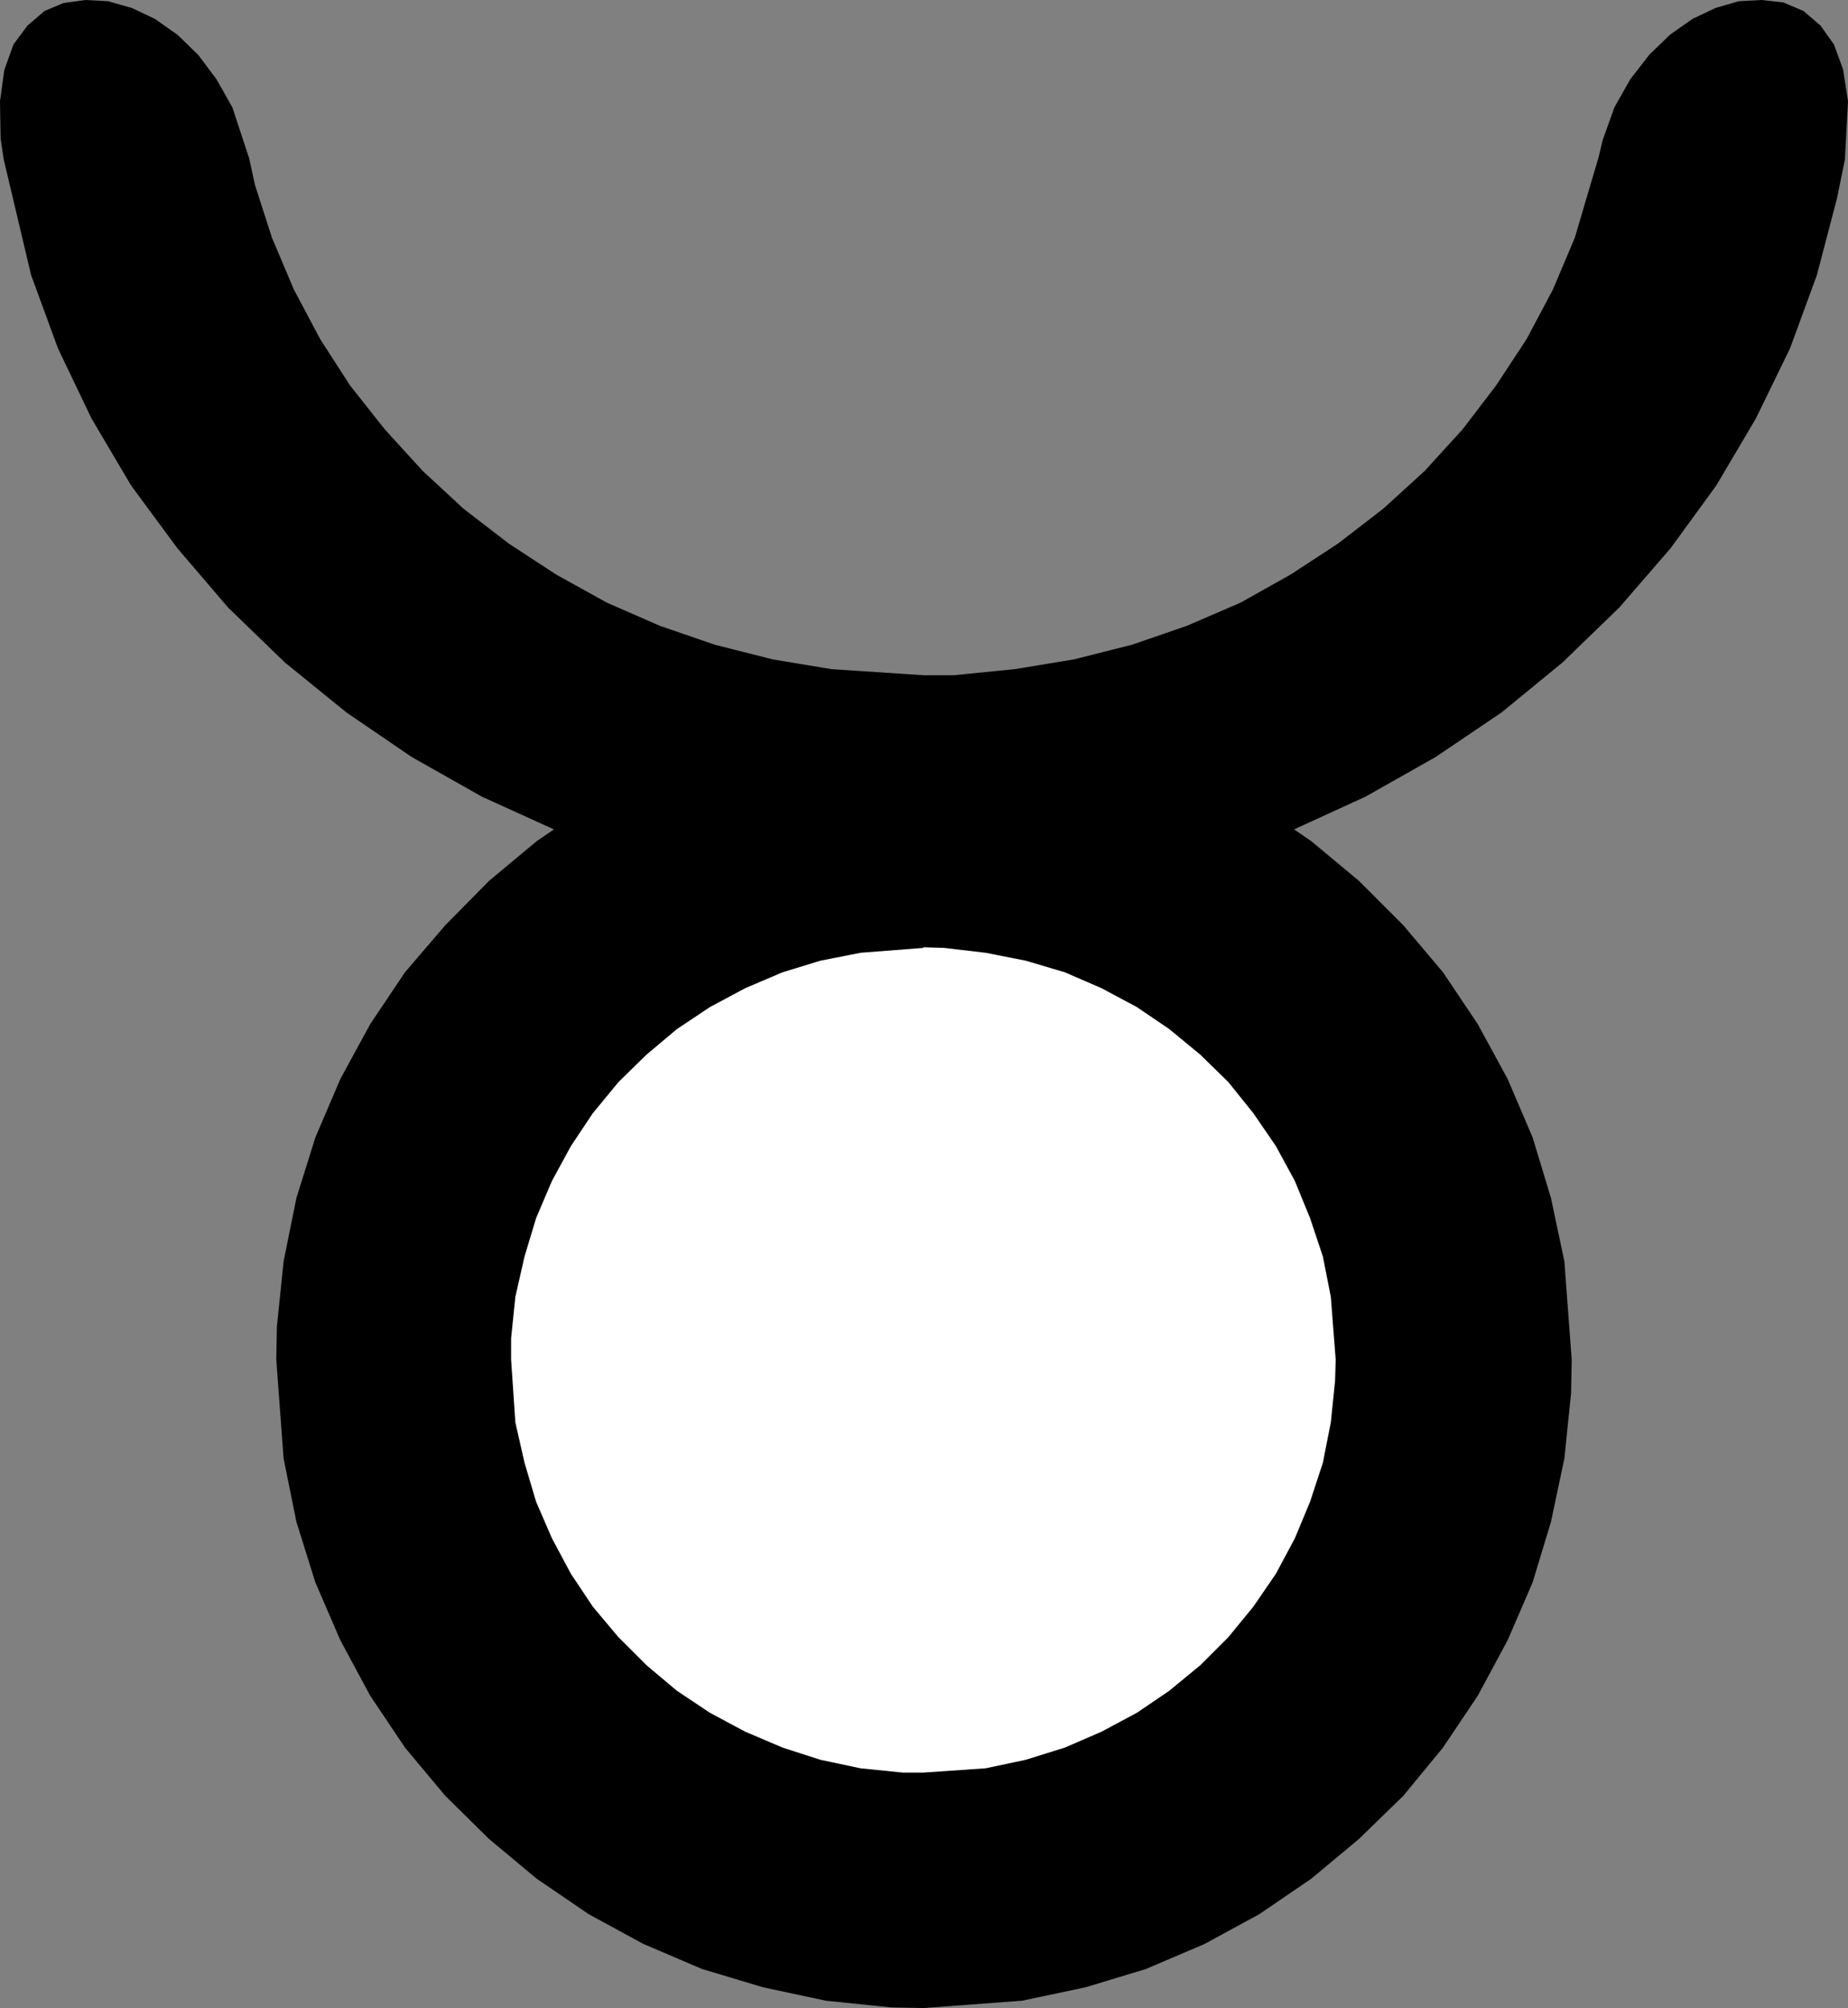 <?xml version="1.0" encoding="UTF-8" standalone="no"?>
<svg
   version="1.0"
   width="129.553mm"
   height="140.749mm"
   id="svg3"
   sodipodi:docname="Taurus 05.wmf"
   xmlns:inkscape="http://www.inkscape.org/namespaces/inkscape"
   xmlns:sodipodi="http://sodipodi.sourceforge.net/DTD/sodipodi-0.dtd"
   xmlns="http://www.w3.org/2000/svg"
   xmlns:svg="http://www.w3.org/2000/svg">
  <rect width="100%" height="100%" fill="#808080" stroke="none"/>
  <sodipodi:namedview
     id="namedview3"
     pagecolor="#ffffff"
     bordercolor="#000000"
     borderopacity="0.25"
     inkscape:showpageshadow="2"
     inkscape:pageopacity="0.0"
     inkscape:pagecheckerboard="0"
     inkscape:deskcolor="#d1d1d1"
     inkscape:document-units="mm" />
  <defs
     id="defs1">
    <pattern
       id="WMFhbasepattern"
       patternUnits="userSpaceOnUse"
       width="6"
       height="6"
       x="0"
       y="0" />
  </defs>
  <path
     style="fill:#000000;fill-opacity:1;fill-rule:evenodd;stroke:none"
     d="m 65.933,41.529 1.616,7.433 4.525,14.059 5.818,13.735 6.949,13.089 7.918,12.281 9.211,11.635 10.019,10.988 10.827,10.019 11.958,9.211 12.605,8.241 13.413,7.433 14.059,6.141 14.544,5.009 15.352,3.878 15.514,2.585 24.402,1.616 h 8.08 l 16.16,-1.616 15.675,-2.585 15.352,-3.878 14.544,-5.009 14.221,-6.141 13.251,-7.433 12.605,-8.241 11.958,-9.211 10.989,-10.019 10.019,-10.988 8.888,-11.635 8.08,-12.281 6.949,-13.089 5.818,-13.735 6.302,-21.33 1.131,-4.686 3.07,-8.564 4.202,-7.433 5.01,-6.464 5.494,-5.333 5.979,-4.201 6.141,-2.909 6.141,-1.778 L 466.7,0 l 5.818,0.646 5.333,2.262 4.525,3.878 3.555,5.009 2.424,6.625 1.293,8.403 -0.808,15.351 -2.101,10.342 -5.333,20.361 -7.11,19.391 -9.05,18.583 -10.504,17.775 -12.12,16.644 -13.574,15.675 -15.029,14.543 -16.16,13.251 -17.453,11.796 -18.584,10.504 -19.392,8.888 -20.362,7.433 -21.331,5.656 -21.978,3.878 -33.936,2.101 -11.474,-0.162 -22.624,-1.939 -21.816,-3.878 -21.331,-5.656 -20.362,-7.433 -19.554,-8.888 L 109.08,200.537 91.789,188.74 75.467,175.49 60.438,160.946 47.026,145.272 34.744,128.628 24.24,110.853 15.352,92.27 8.242,72.878 0.97,42.176 0.162,36.682 0,26.824 1.131,18.583 3.555,11.796 7.272,6.787 11.797,2.909 16.806,0.808 22.624,0 l 5.979,0.323 6.302,1.778 6.141,2.909 5.979,4.201 5.494,5.333 4.848,6.464 4.202,7.433 4.363,13.251 v 0 z"
     id="path1" />
  <path
     style="fill:#000000;fill-opacity:1;fill-rule:evenodd;stroke:none"
     d="m 244.824,188.579 8.726,0.323 17.291,1.778 16.806,3.393 15.998,5.009 15.514,6.625 14.544,7.756 13.736,9.372 12.605,10.504 11.797,11.796 10.504,12.443 9.211,13.735 7.918,14.543 6.626,15.513 4.848,15.998 3.555,16.806 1.939,26.016 -0.162,8.888 -1.778,17.29 -3.555,16.806 -4.848,15.998 -6.626,15.351 -7.918,14.705 -9.211,13.735 -10.504,12.766 -11.797,11.473 -12.605,10.504 -13.736,9.372 -14.544,7.918 -15.514,6.625 -15.998,4.848 -16.806,3.555 -26.018,1.939 -8.726,-0.162 -17.291,-1.778 -16.645,-3.555 -16.16,-4.848 -15.514,-6.625 -14.544,-7.918 -13.736,-9.372 -12.605,-10.504 -11.635,-11.473 -10.666,-12.766 -9.211,-13.735 -7.918,-14.705 -6.626,-15.351 -5.01,-15.998 -3.394,-16.806 -1.939,-26.178 0.162,-8.726 1.778,-17.29 3.394,-16.806 5.01,-15.998 6.626,-15.513 7.918,-14.543 9.211,-13.735 10.666,-12.443 11.635,-11.796 12.605,-10.504 13.736,-9.372 14.544,-7.756 15.514,-6.625 16.16,-5.009 16.645,-3.393 26.018,-2.101 z"
     id="path2" />
  <path
     style="fill:#ffffff;fill-opacity:1;fill-rule:evenodd;stroke:none"
     d="m 244.662,250.954 5.494,0.162 10.989,1.293 10.666,2.101 10.342,3.07 9.696,4.201 9.373,5.009 8.565,5.817 8.242,6.787 7.434,7.272 6.626,8.241 5.979,8.726 5.01,9.211 4.04,9.857 3.394,10.18 2.101,10.665 1.293,16.644 -0.162,5.656 -1.131,10.988 -2.101,10.665 -3.394,10.342 -4.04,9.696 -5.01,9.372 -5.979,8.726 -6.626,8.08 -7.434,7.433 -8.242,6.787 -8.565,5.817 -9.373,5.009 -9.696,4.201 -10.342,3.232 -10.666,2.262 -16.483,1.131 h -5.494 l -11.15,-1.131 -10.666,-2.262 -10.019,-3.232 -9.858,-4.201 -9.373,-5.009 -8.726,-5.817 -8.08,-6.787 -7.434,-7.433 -6.787,-8.08 -5.818,-8.726 -5.01,-9.372 -4.202,-9.696 -3.07,-10.342 -2.424,-10.665 -1.131,-16.644 v -5.656 l 1.131,-10.988 2.424,-10.665 3.07,-10.18 4.202,-9.857 5.01,-9.211 5.818,-8.726 6.787,-8.241 7.434,-7.272 8.08,-6.787 8.726,-5.817 9.373,-5.009 9.858,-4.201 10.019,-3.07 10.666,-2.101 16.645,-1.293 v 0 z"
     id="path3" />
</svg>
